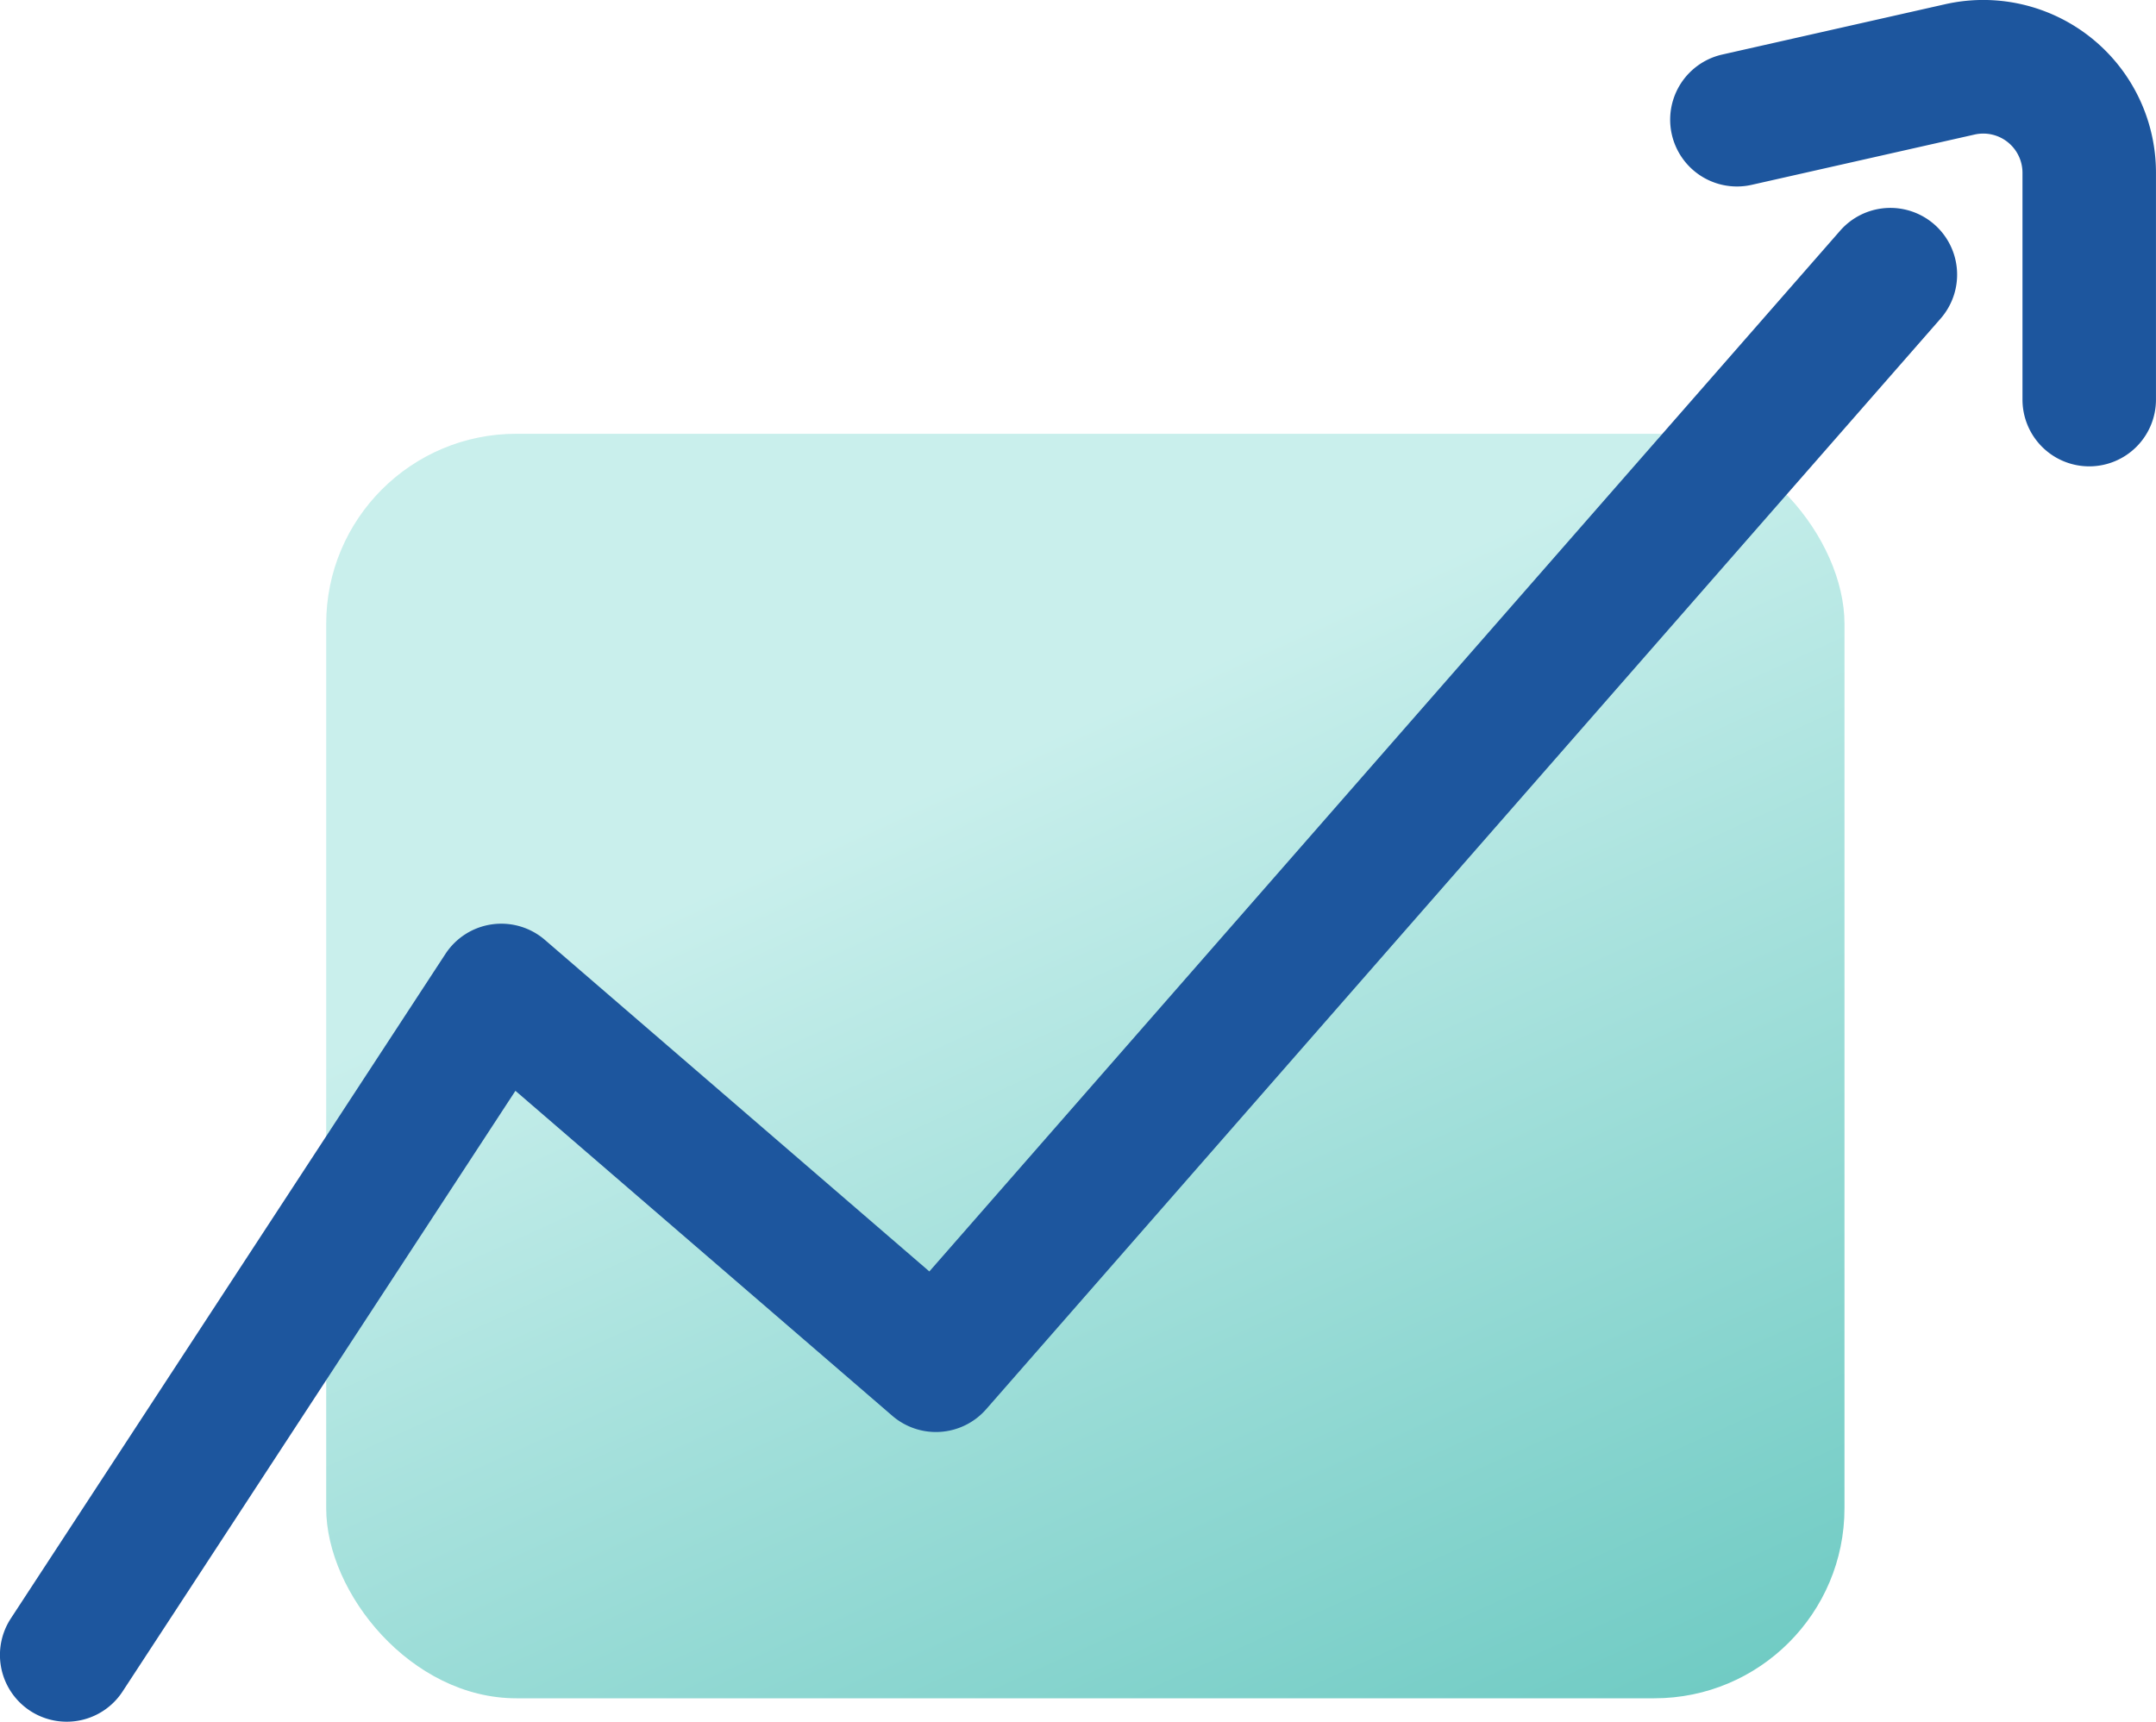 <svg xmlns="http://www.w3.org/2000/svg" xmlns:xlink="http://www.w3.org/1999/xlink" width="69.486" height="55.496" viewBox="0 0 69.486 55.496">
  <defs>
    <linearGradient id="linear-gradient" x1="1.08" y1="1.551" x2="0.361" y2="0.249" gradientUnits="objectBoundingBox">
      <stop offset="0" stop-color="#37b4aa"/>
      <stop offset="0.97" stop-color="#c9efec"/>
    </linearGradient>
  </defs>
  <g id="Group_32" data-name="Group 32" transform="translate(-662.087 -1968.315)">
    <rect id="Rectangle_26" data-name="Rectangle 26" width="48.933" height="40.759" rx="6.127" transform="translate(672.6 1982.297)" fill="url(#linear-gradient)"/>
    <g id="Group_16" data-name="Group 16" transform="translate(662.087 1975.016)">
      <path id="Path_43" data-name="Path 43" d="M487.175,1051.913a2.151,2.151,0,0,1-1.8-3.328l14.007-21.42a2.151,2.151,0,0,1,3.206-.452l12.39,10.687,29.354-33.547a2.151,2.151,0,1,1,3.238,2.833l-30.761,35.155a2.152,2.152,0,0,1-3.024.212l-12.147-10.476-12.662,19.363A2.148,2.148,0,0,1,487.175,1051.913Z" transform="translate(-485.026 -1003.118)" fill="#1d569e"/>
    </g>
    <g id="Group_17" data-name="Group 17" transform="translate(715.918 1968.315)">
      <path id="Path_44" data-name="Path 44" d="M548.572,1011.92a2.152,2.152,0,0,1-2.151-2.151v-7.311a1.264,1.264,0,0,0-1.544-1.233l-7.184,1.621a2.151,2.151,0,0,1-.948-4.2l7.185-1.622a5.566,5.566,0,0,1,6.793,5.43v7.311A2.151,2.151,0,0,1,548.572,1011.92Z" transform="translate(-535.069 -996.888)" fill="#1d569e"/>
    </g>
  </g>
</svg>
